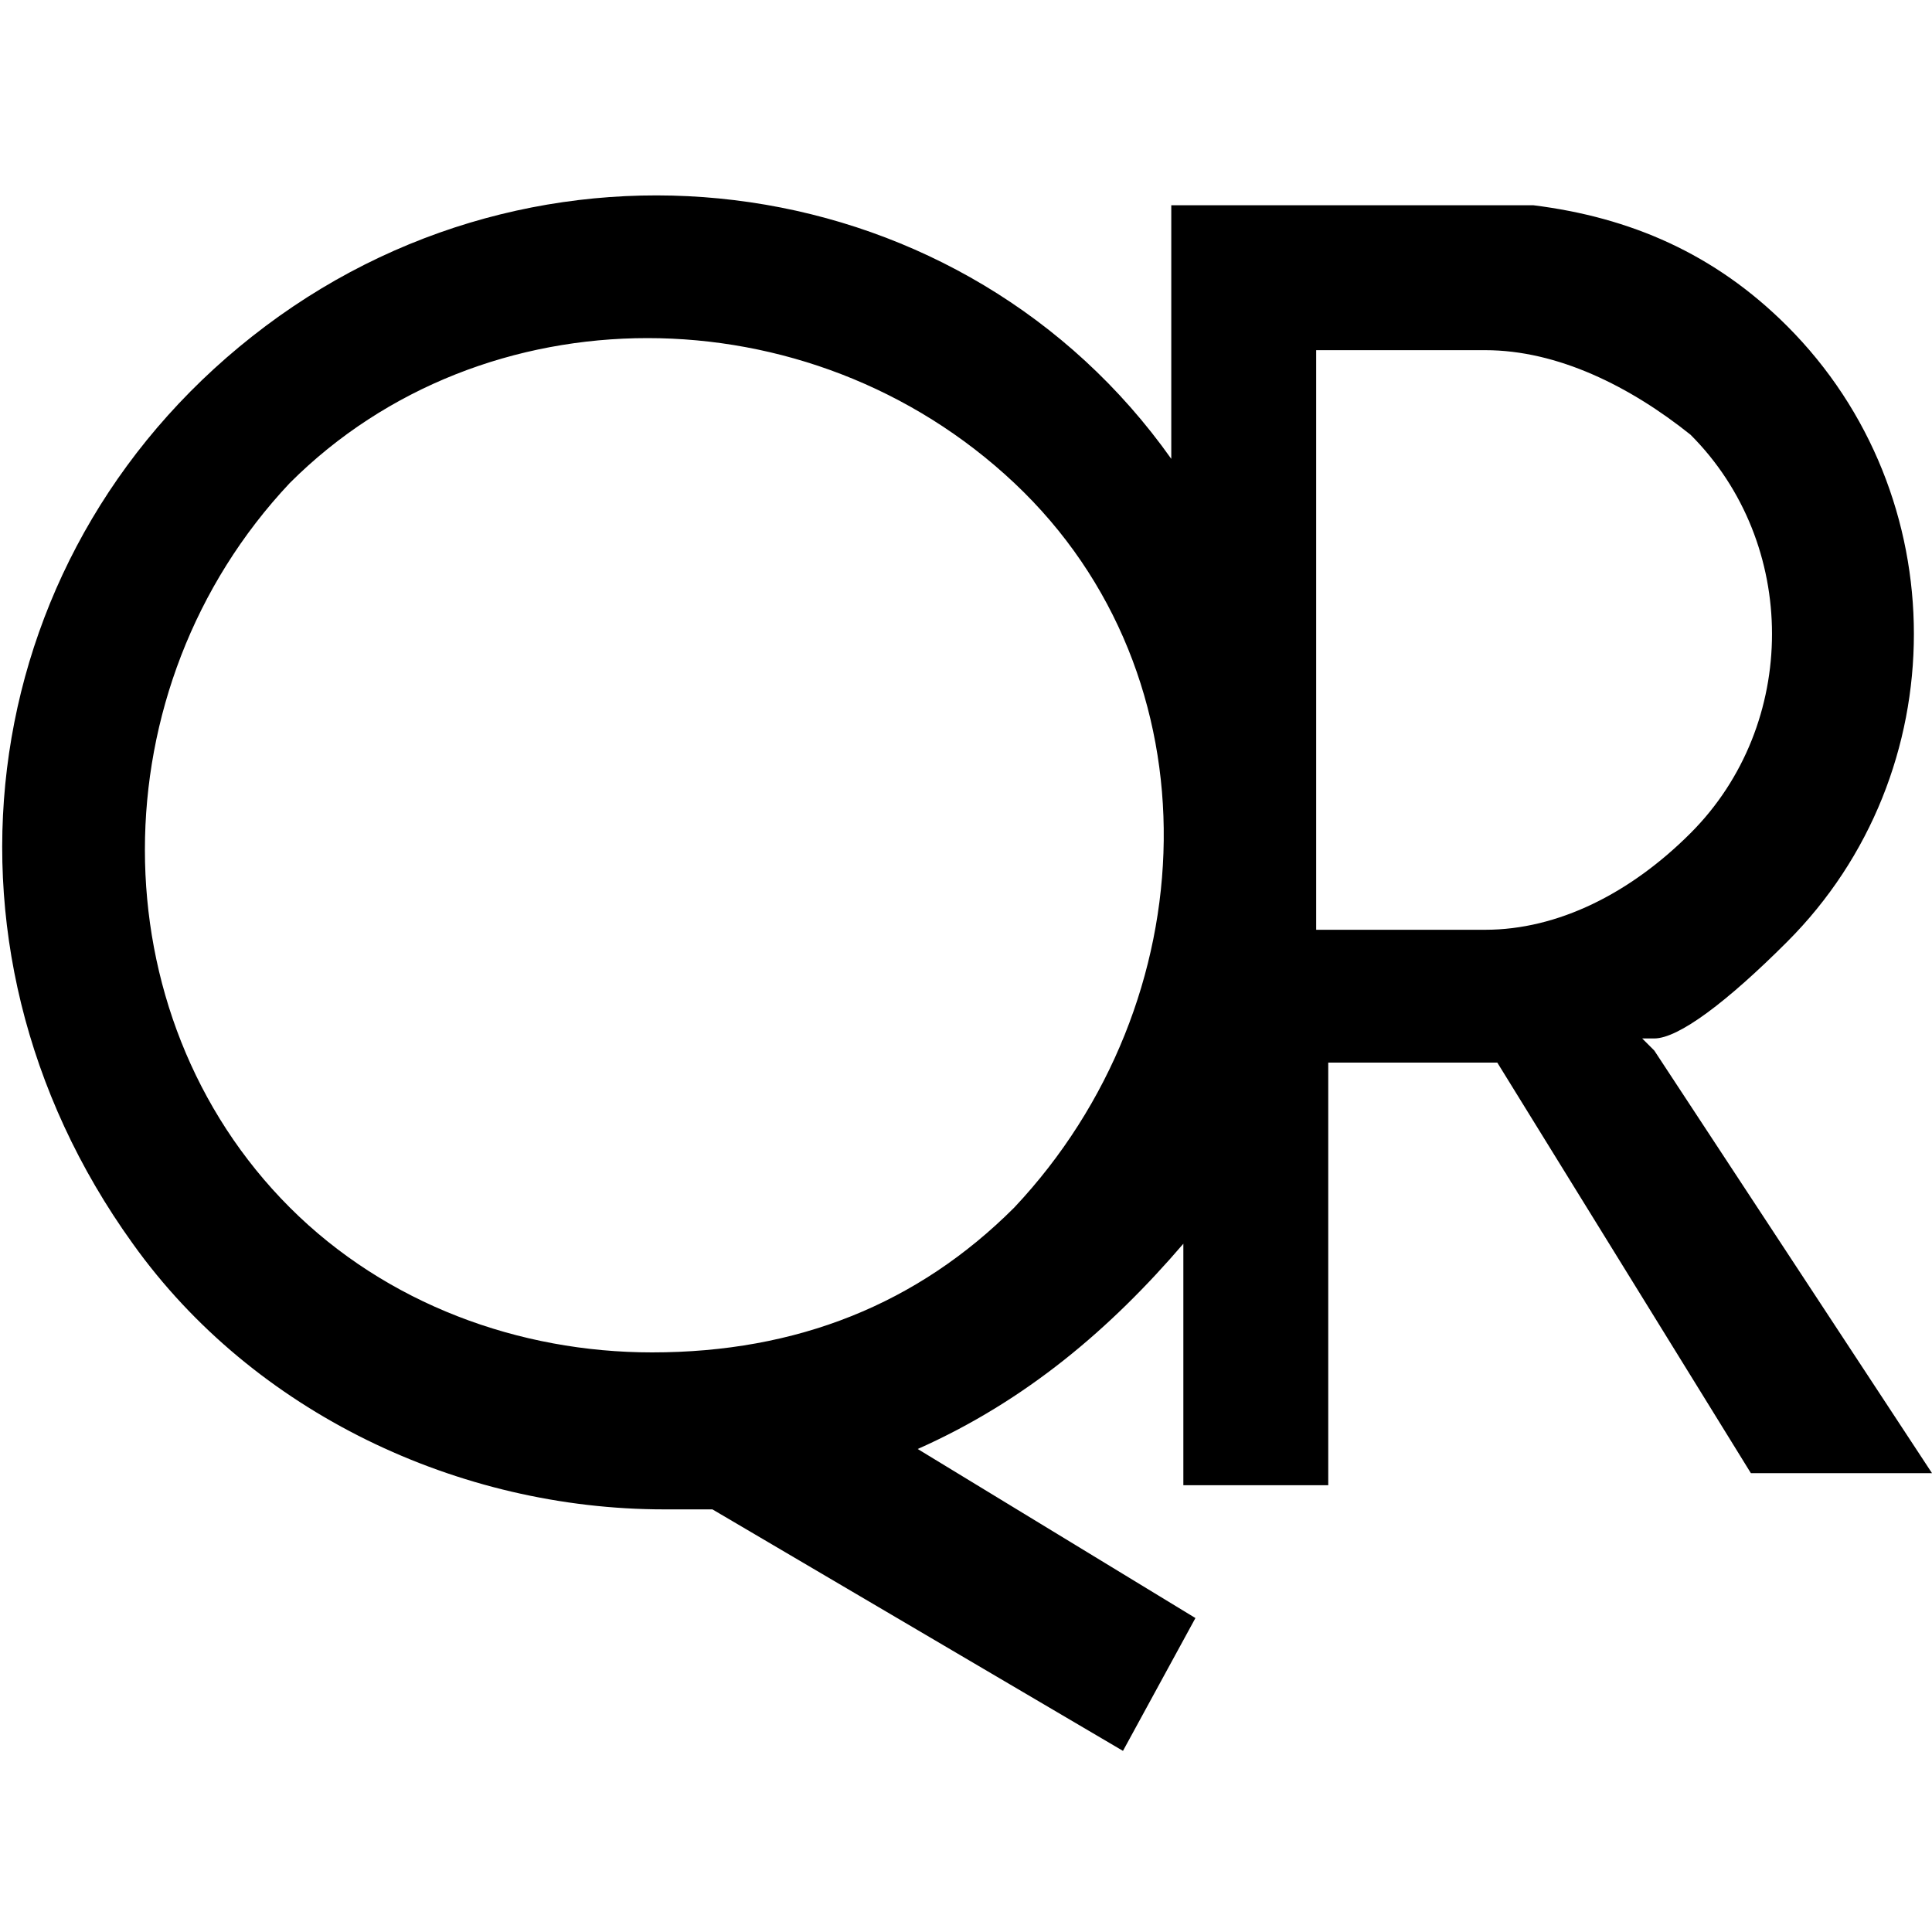 <?xml version="1.0" encoding="utf-8"?>
<!-- Generator: Adobe Illustrator 21.1.0, SVG Export Plug-In . SVG Version: 6.00 Build 0)  -->
<svg version="1.1" id="Favicon" xmlns="http://www.w3.org/2000/svg" xmlns:xlink="http://www.w3.org/1999/xlink" x="0px" y="0px"
	 viewBox="0 0 16 16" style="enable-background:new 0 0 16 16;" xml:space="preserve">
<path id="QR" d="M13.7,8.7l-0.1-0.1l0.1,0c0.2,0,0.6-0.3,1.1-0.8c1.4-1.4,1.4-3.7,0-5.1c-0.6-0.6-1.3-0.9-2.1-1h-3v2.1
	C8,1.4,4.6,0.9,2.2,2.7s-2.9,5.1-1.1,7.6c1,1.4,2.7,2.2,4.4,2.2c0.1,0,0.3,0,0.4,0l3.4,2l0.6-1.1L7.6,12c0.9-0.4,1.6-1,2.2-1.7v2H11
	V8.8h1.4l0,0l2.1,3.4l1.5,0L13.7,8.7z M5.4,11.2c-1.1,0-2.2-0.4-3-1.2c-1.6-1.6-1.6-4.3,0-6c1.6-1.6,4.3-1.6,6,0s1.6,4.3,0,6
	C7.6,10.8,6.6,11.2,5.4,11.2z M12.3,7.7h-1.4V2.9h1.4c0.6,0,1.2,0.3,1.7,0.7c0.9,0.9,0.9,2.4,0,3.3C13.5,7.4,12.9,7.7,12.3,7.7z"/>
</svg>
